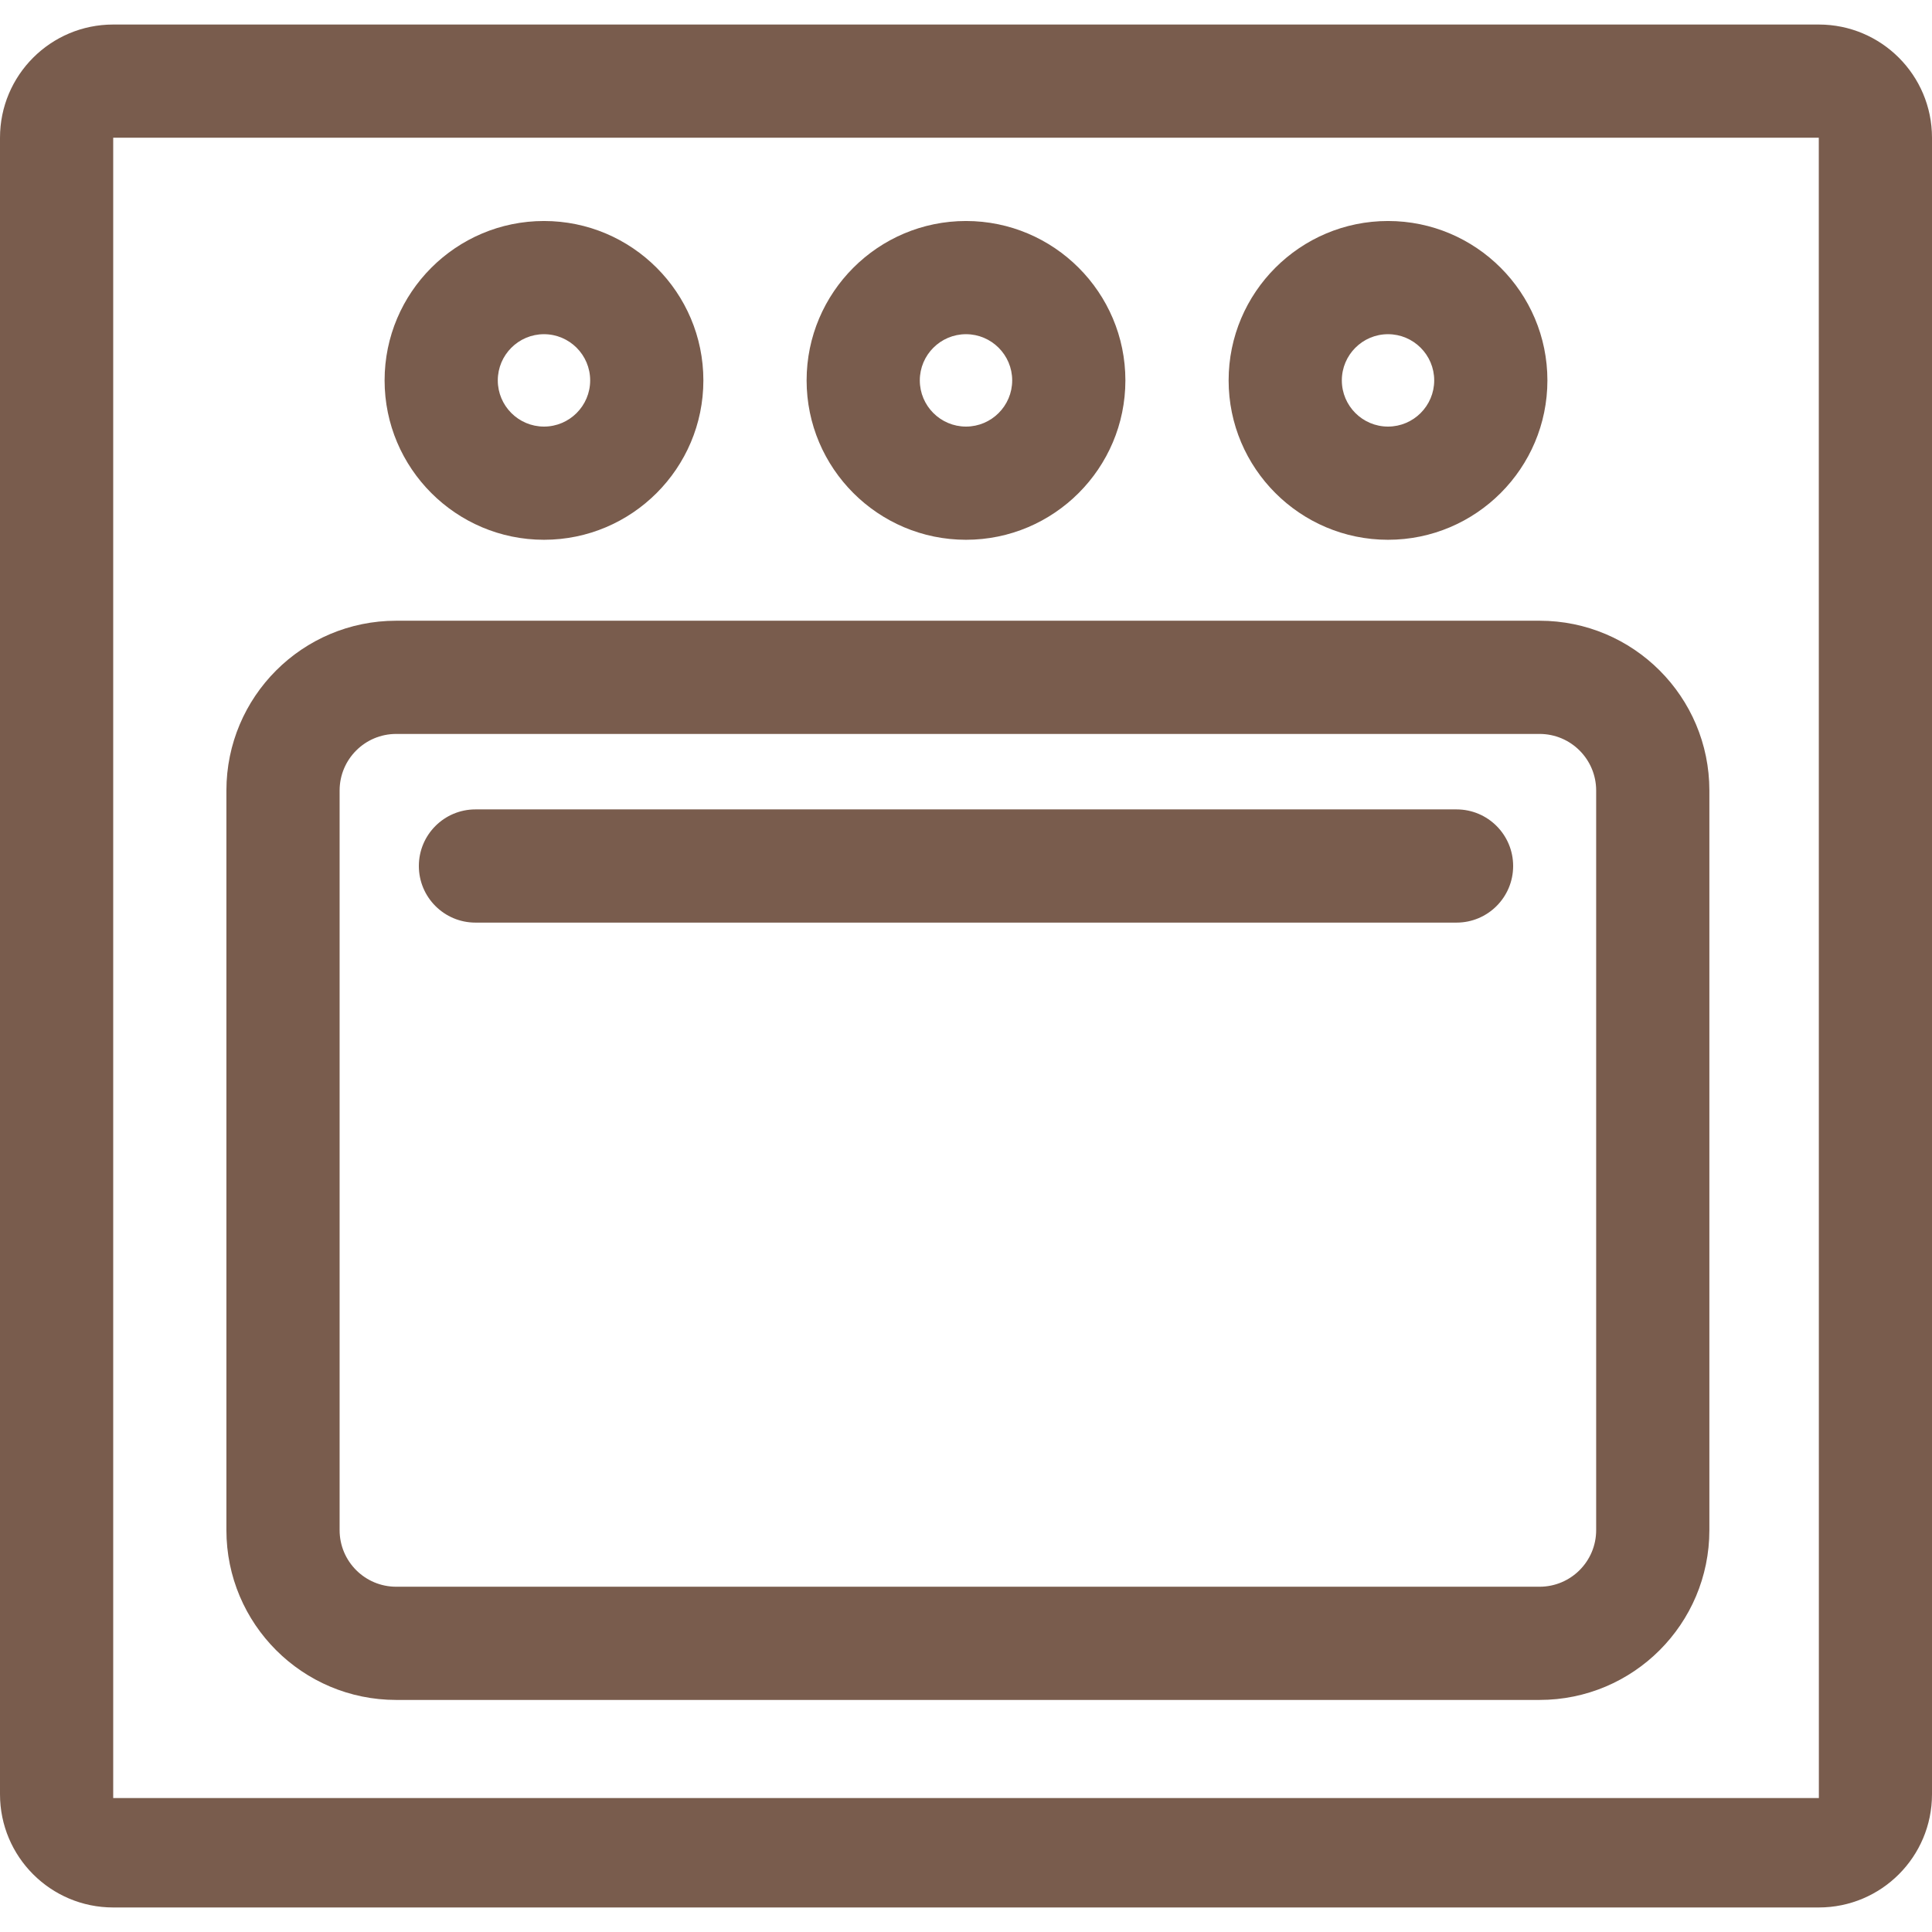 <svg xmlns="http://www.w3.org/2000/svg" fill="none" viewBox="0 0 198 198" height="198" width="198">
<path fill="#795C4D" d="M186.398 2.514H11.602C5.194 2.514 0 7.708 0 14.115V183.885C0 190.292 5.194 195.486 11.602 195.486H186.398C192.806 195.486 198 190.292 198 183.885V14.115C198 7.708 192.806 2.514 186.398 2.514ZM186.398 184.271H11.602V14.115H186.398L186.406 184.271C186.406 184.271 186.403 184.271 186.398 184.271Z"></path>
<path fill="#795C4D" d="M157.781 63.615H40.605C30.994 63.615 23.203 71.406 23.203 81.018V156.814C23.203 166.426 30.994 174.217 40.605 174.217H157.781C167.392 174.217 175.184 166.426 175.184 156.814V81.018C175.184 71.406 167.392 63.615 157.781 63.615ZM163.582 156.814C163.582 160.018 160.985 162.615 157.781 162.615H40.605C37.402 162.615 34.805 160.018 34.805 156.814V81.018C34.805 77.814 37.402 75.217 40.605 75.217H157.781C160.985 75.217 163.582 77.814 163.582 81.018V156.814Z"></path>
<path fill="#795C4D" d="M99 22.649C89.993 22.649 82.665 29.977 82.665 38.984C82.665 47.991 89.993 55.319 99 55.319C108.007 55.319 115.335 47.991 115.335 38.984C115.335 29.977 108.007 22.649 99 22.649ZM99 43.718C96.39 43.718 94.266 41.594 94.266 38.984C94.266 36.374 96.39 34.25 99 34.25C101.61 34.25 103.734 36.374 103.734 38.984C103.734 41.594 101.61 43.718 99 43.718Z"></path>
<path fill="#795C4D" d="M142.25 22.649C133.243 22.649 125.915 29.977 125.915 38.984C125.915 47.991 133.243 55.319 142.25 55.319C151.257 55.319 158.585 47.991 158.585 38.984C158.585 29.977 151.257 22.649 142.25 22.649ZM142.25 43.718C139.64 43.718 137.517 41.594 137.517 38.984C137.517 36.374 139.64 34.25 142.25 34.25C144.86 34.25 146.984 36.374 146.984 38.984C146.984 41.594 144.86 43.718 142.25 43.718Z"></path>
<path fill="#795C4D" d="M55.75 22.649C46.742 22.649 39.415 29.977 39.415 38.984C39.415 47.991 46.742 55.319 55.75 55.319C64.757 55.319 72.085 47.991 72.085 38.984C72.085 29.977 64.757 22.649 55.75 22.649ZM55.75 43.718C53.14 43.718 51.016 41.594 51.016 38.984C51.016 36.374 53.14 34.25 55.75 34.25C58.36 34.25 60.483 36.374 60.483 38.984C60.483 41.594 58.36 43.718 55.75 43.718Z"></path>
<path fill="#795C4D" d="M149.273 82.951H48.727C45.523 82.951 42.926 85.548 42.926 88.752C42.926 91.956 45.523 94.553 48.727 94.553H149.273C152.477 94.553 155.074 91.956 155.074 88.752C155.074 85.548 152.477 82.951 149.273 82.951Z"></path>
</svg>
